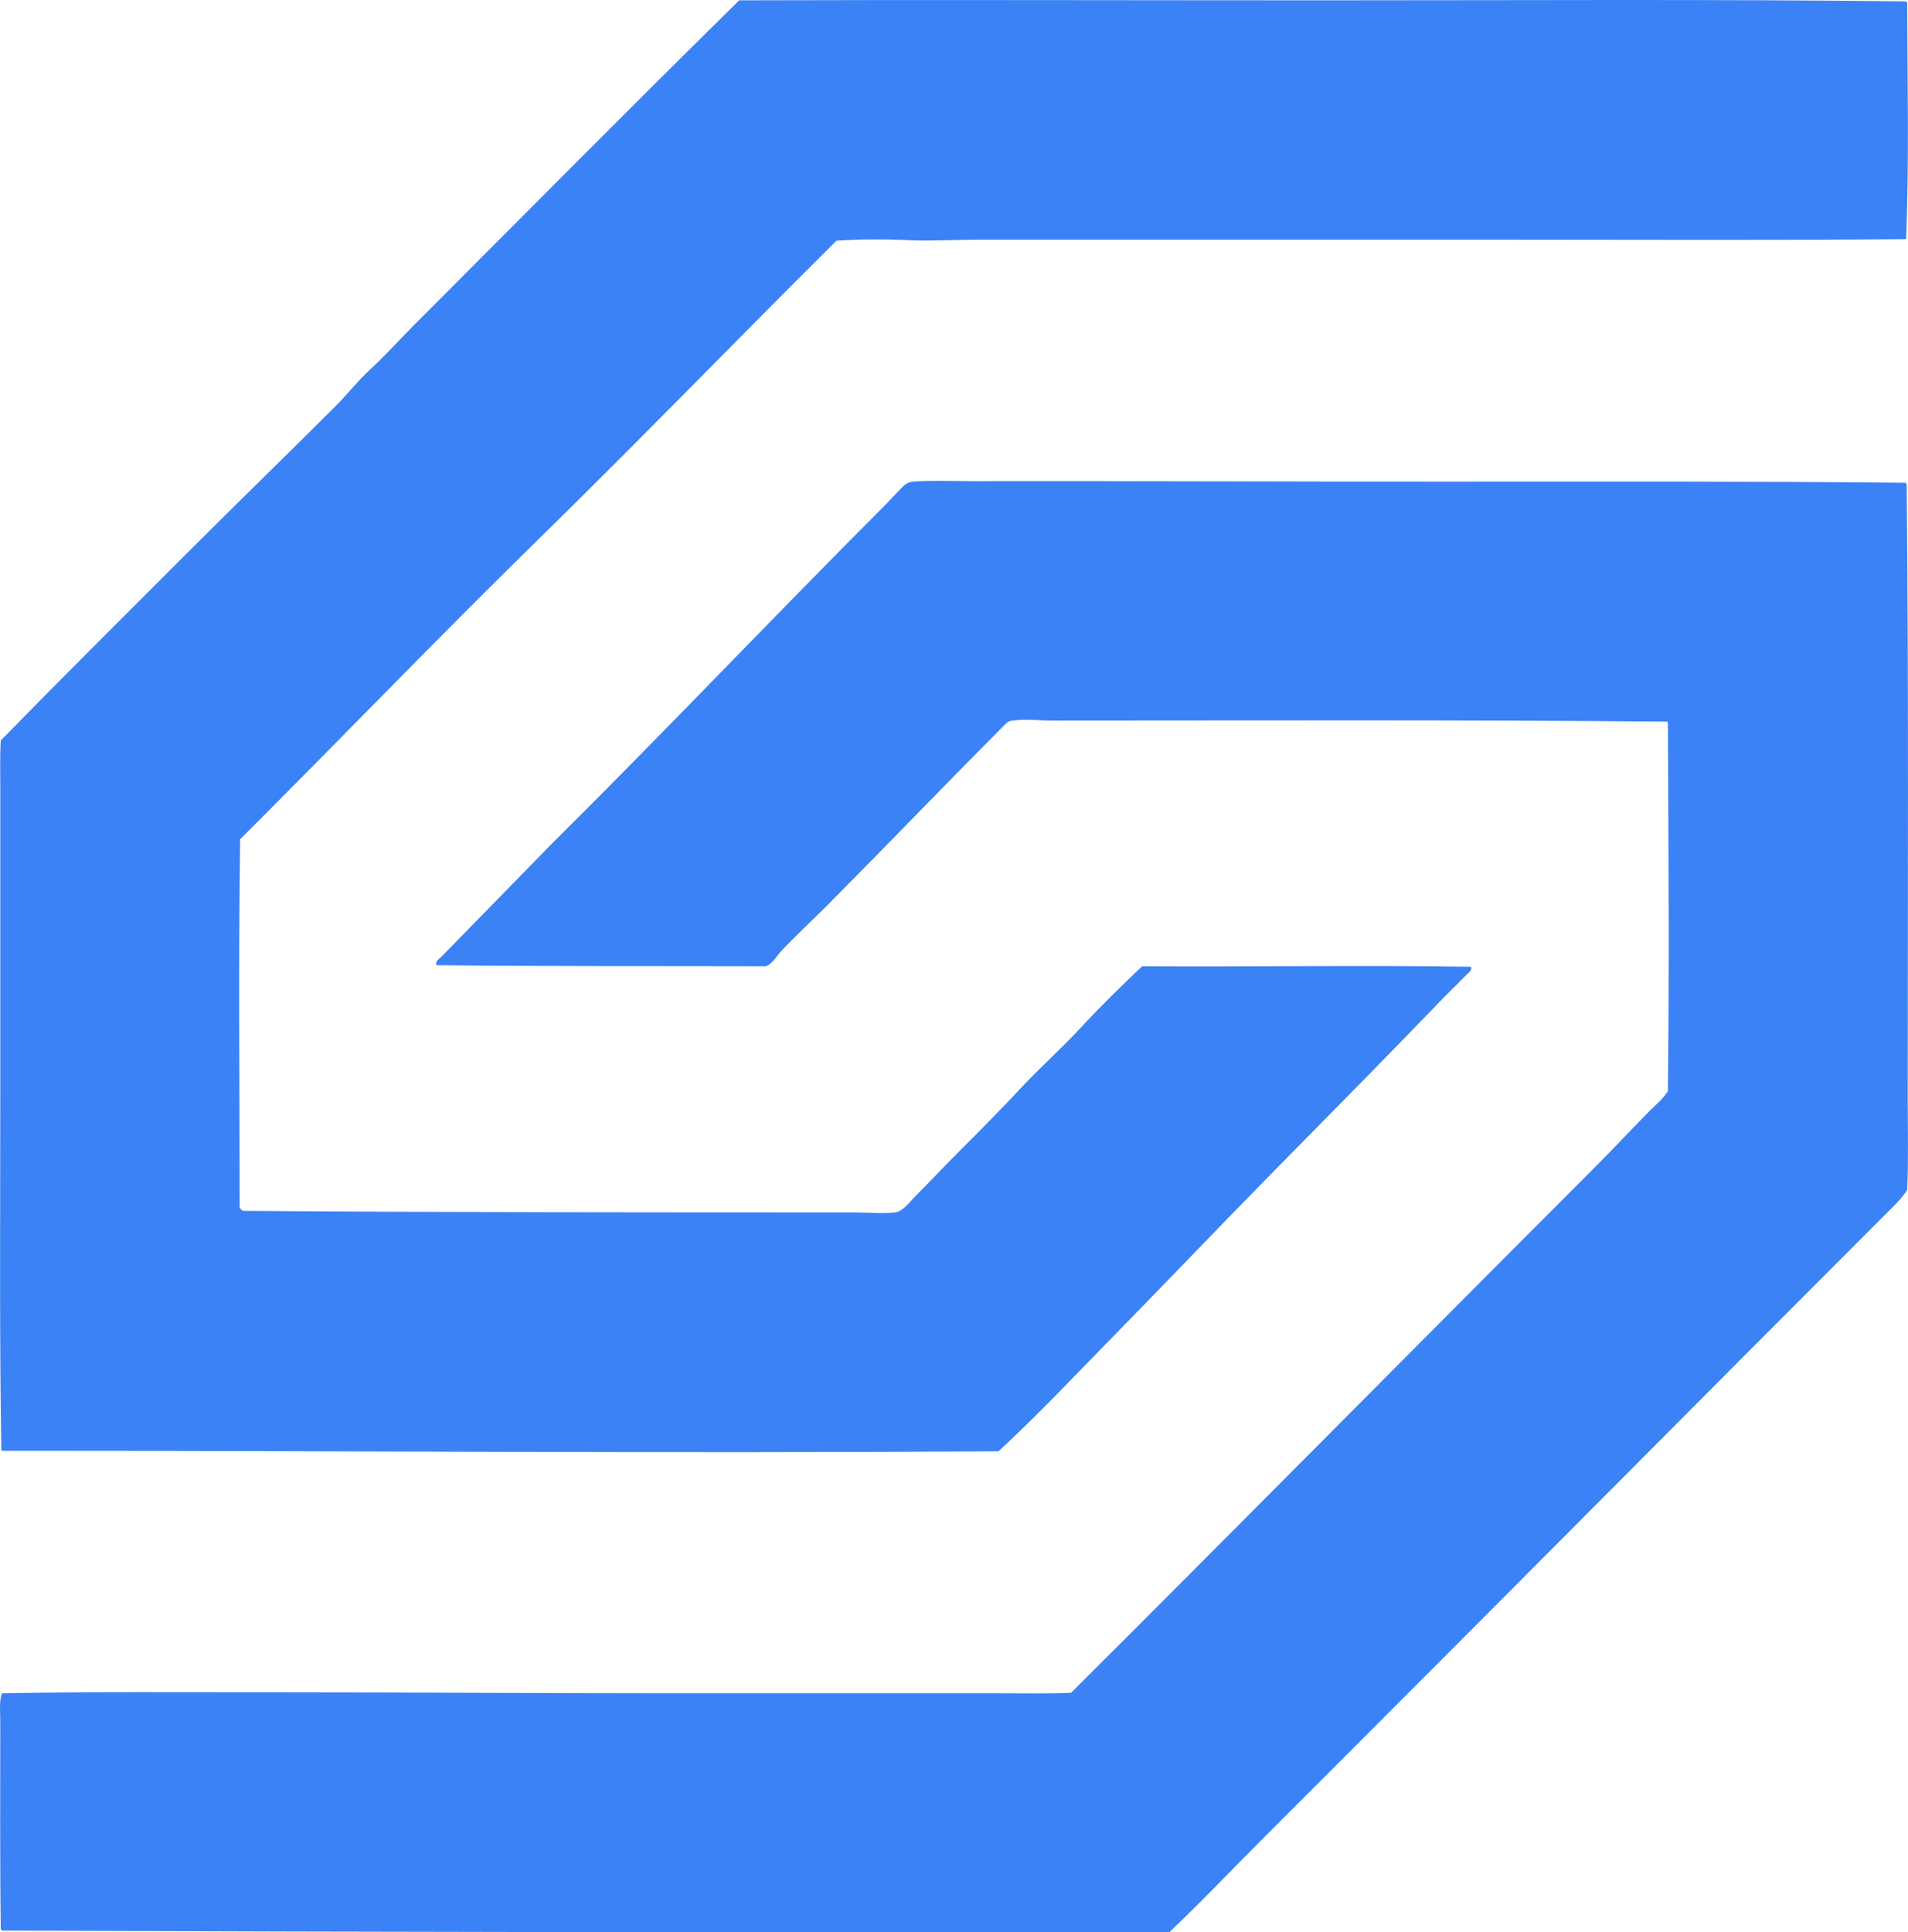 <svg version="1.1" xmlns="http://www.w3.org/2000/svg" xmlns:xlink="http://www.w3.org/1999/xlink" x="0px" y="0px"
	 viewBox="0 0 168.661 170.783" style="enable-background:new 0 0 168.661 170.783;" xml:space="preserve" fill="#3b82f6" color="#3b82f6">
<g id="Saumweber_x5F_and_x5F_Stecher">
	<path style="fill-rule:evenodd;clip-rule:evenodd;" d="M168.499,0.121c0.021,0.041,0.04,0.083,0.092,0.092
		c0.024,7.163,0.168,14.114-0.092,20.88c-0.038,0.009-0.046,0.046-0.092,0.046c-11.655,0.112-23.262,0.046-35.062,0.046
		c-15.521,0-31.319,0-47.073,0c-1.937,0-3.921,0.137-5.867,0.046c-2.132-0.099-4.496-0.094-6.468,0.046
		c-8.828,8.771-17.484,17.718-26.378,26.424c-8.894,8.706-17.519,17.683-26.331,26.47c-0.16,10.775-0.046,21.676-0.046,32.522
		c0.059,0.157,0.166,0.265,0.324,0.323c17.774,0.139,35.975,0.137,54.003,0.139c1.229,0,2.482,0.134,3.603,0
		c0.713-0.085,1.285-0.914,1.848-1.478c1.343-1.342,2.667-2.769,3.973-4.065c1.911-1.896,3.623-3.649,5.312-5.451
		c1.746-1.861,3.639-3.541,5.359-5.405c1.7-1.842,3.532-3.623,5.358-5.359c9.704,0.059,19.802-0.106,29.057,0.046
		c0.165,0.3-0.235,0.558-0.415,0.739c-0.625,0.625-1.348,1.37-1.987,1.986c-4.866,5.06-9.794,10.044-14.736,15.06
		c-4.907,4.98-9.767,10.083-14.69,15.106c-3.277,3.344-6.482,6.761-9.932,9.932c-29.399,0.191-58.627-0.05-88.003-0.046
		c-0.075,0.013-0.08-0.043-0.139-0.046c-0.169-10.285-0.092-20.718-0.092-31.228c0-9.116,0-18.26,0-27.348
		c0-1.383-0.037-2.889,0.046-4.158c5.382-5.503,10.841-10.934,16.307-16.399c4.414-4.414,8.917-8.779,13.351-13.212
		c0.98-0.98,1.897-2.169,2.956-3.141c1.406-1.291,2.706-2.752,4.065-4.111c9.482-9.481,19.009-19.117,28.595-28.549
		c16.673-0.055,34.325,0,51.601,0C134.414,0.029,151.774-0.078,168.499,0.121z"/>
	<path style="fill-rule:evenodd;clip-rule:evenodd;" d="M168.453,42.667c0.02,0.042,0.04,0.083,0.092,0.093
		c0.184,18.202,0.091,36.232,0.092,54.418c0,2.661,0.07,5.426-0.046,7.992c-0.531,0.817-1.261,1.492-1.94,2.171
		c-15.622,15.622-31.275,31.414-46.935,47.074c-2.726,2.725-5.451,5.451-8.176,8.176c-2.726,2.726-5.372,5.531-8.177,8.177
		c-33.725,0.046-69.094-0.009-103.108-0.139c-0.116,0.008-0.145-0.071-0.185-0.139c-0.084-5.978-0.046-12.264-0.046-18.386
		c0-0.824-0.11-1.675,0.138-2.449c7.884-0.153,15.738-0.092,23.606-0.092c11.791,0,23.484,0.091,35.34,0.092
		c9.791,0.001,19.224-0.001,29.242,0c2.12,0,4.421,0.044,6.329-0.046c15.471-15.419,30.821-30.961,46.288-46.427
		c1.653-1.652,3.229-3.367,4.897-5.035c0.543-0.542,1.156-1.046,1.571-1.709c0.129-10.671,0.058-21.473,0-32.522
		c-0.024-0.037-0.048-0.075-0.046-0.138c-17.962-0.167-36.225-0.094-54.234-0.093c-1.246,0-2.551-0.151-3.65,0
		c-0.313,0.043-0.434,0.111-0.646,0.323c-5.202,5.231-10.402,10.636-15.707,15.984c-1.24,1.25-2.652,2.552-3.973,3.927
		c-0.524,0.545-0.857,1.258-1.479,1.478c-9.555-0.028-19.537,0.018-29.103-0.092c-0.181-0.337,0.248-0.569,0.415-0.739
		c3.211-3.275,6.568-6.729,9.794-10.024c9.745-9.653,19.597-20.059,29.473-29.935c0.277-0.278,0.616-0.67,0.97-1.017
		c0.505-0.492,0.77-0.958,1.432-1.016c1.515-0.131,3.884-0.044,5.174-0.046c13.626-0.025,27.544,0.046,41.391,0.046
		C141.178,42.574,154.709,42.531,168.453,42.667z"/>
</g>
<g id="Layer_1">
</g>
</svg>